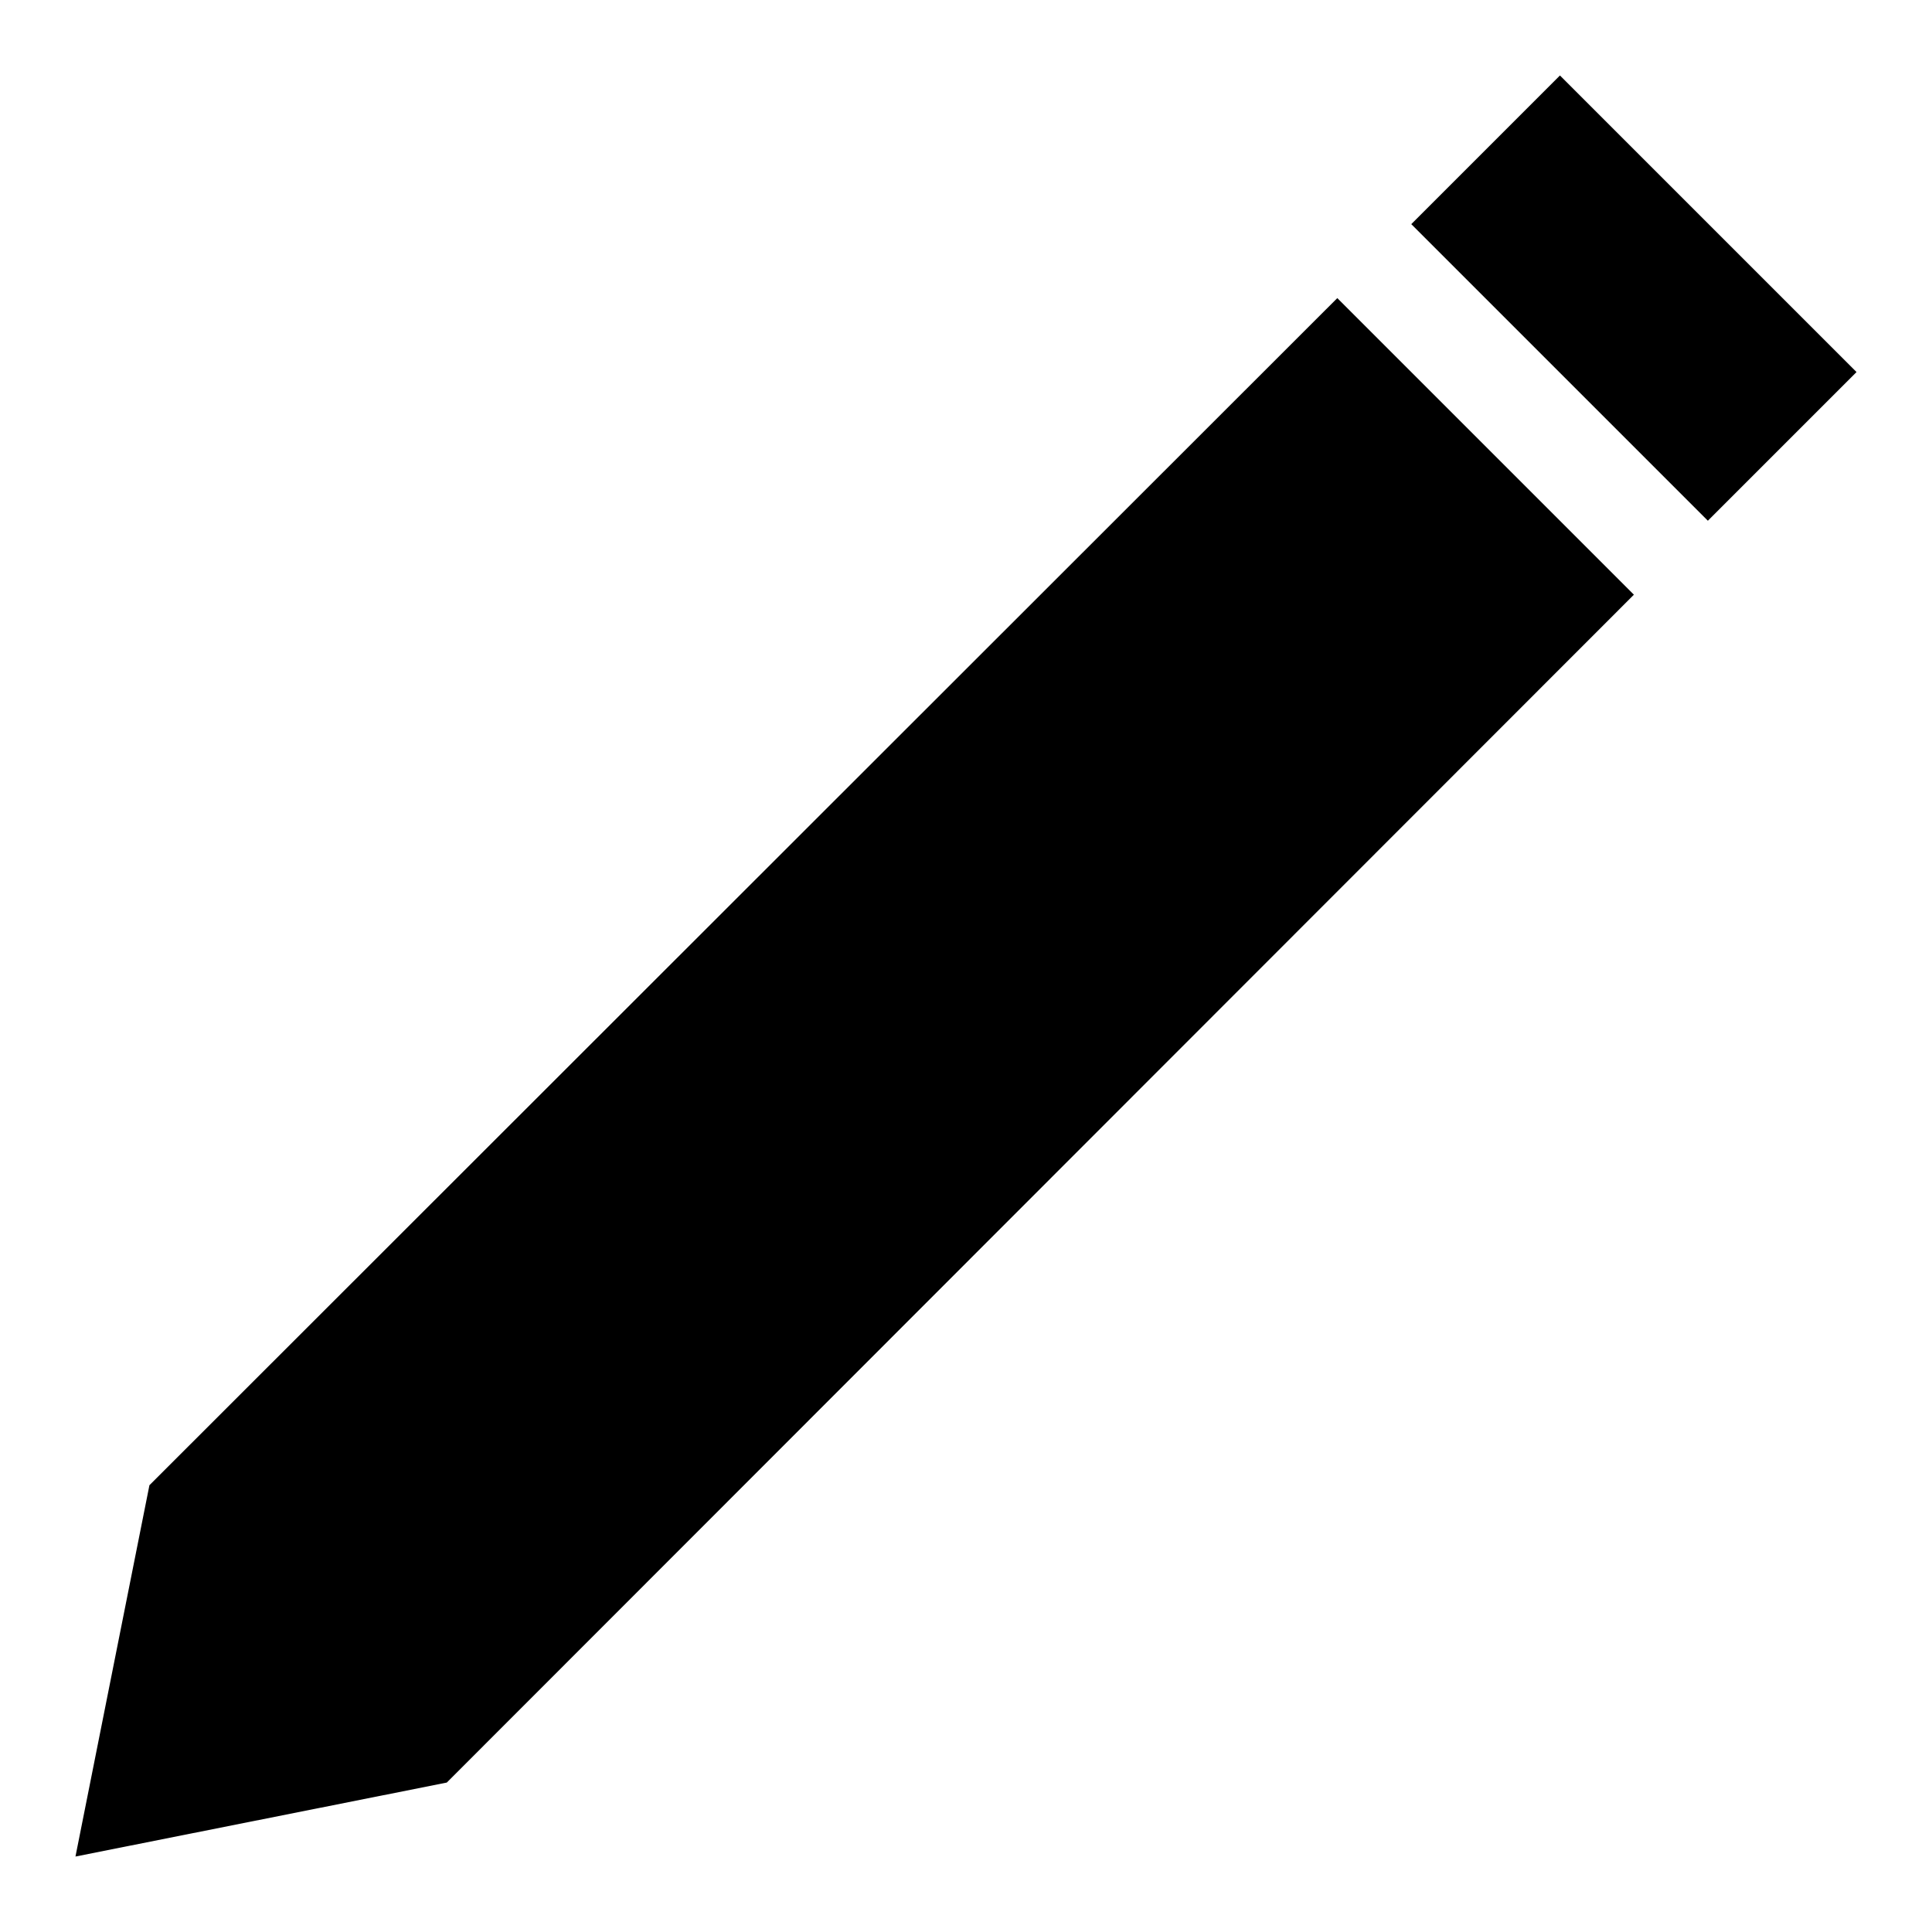 <?xml version="1.0" encoding="utf-8"?>
<!-- Svg Vector Icons : http://www.onlinewebfonts.com/icon -->
<!DOCTYPE svg PUBLIC "-//W3C//DTD SVG 1.1//EN" "http://www.w3.org/Graphics/SVG/1.1/DTD/svg11.dtd">
<svg version="1.1" xmlns="http://www.w3.org/2000/svg" xmlns:xlink="http://www.w3.org/1999/xlink" x="0px" y="0px" viewBox="0 0 256 256" enable-background="new 0 0 256 256" xml:space="preserve">
<g><g><path fill="#000000" d="M19.8,196.8L10,246l49.2-9.8L216.5,78.8l-39.3-39.3L19.8,196.8z M206.7,10L187,29.7L226.3,69L246,49.3L206.7,10z"/></g></g>
</svg>